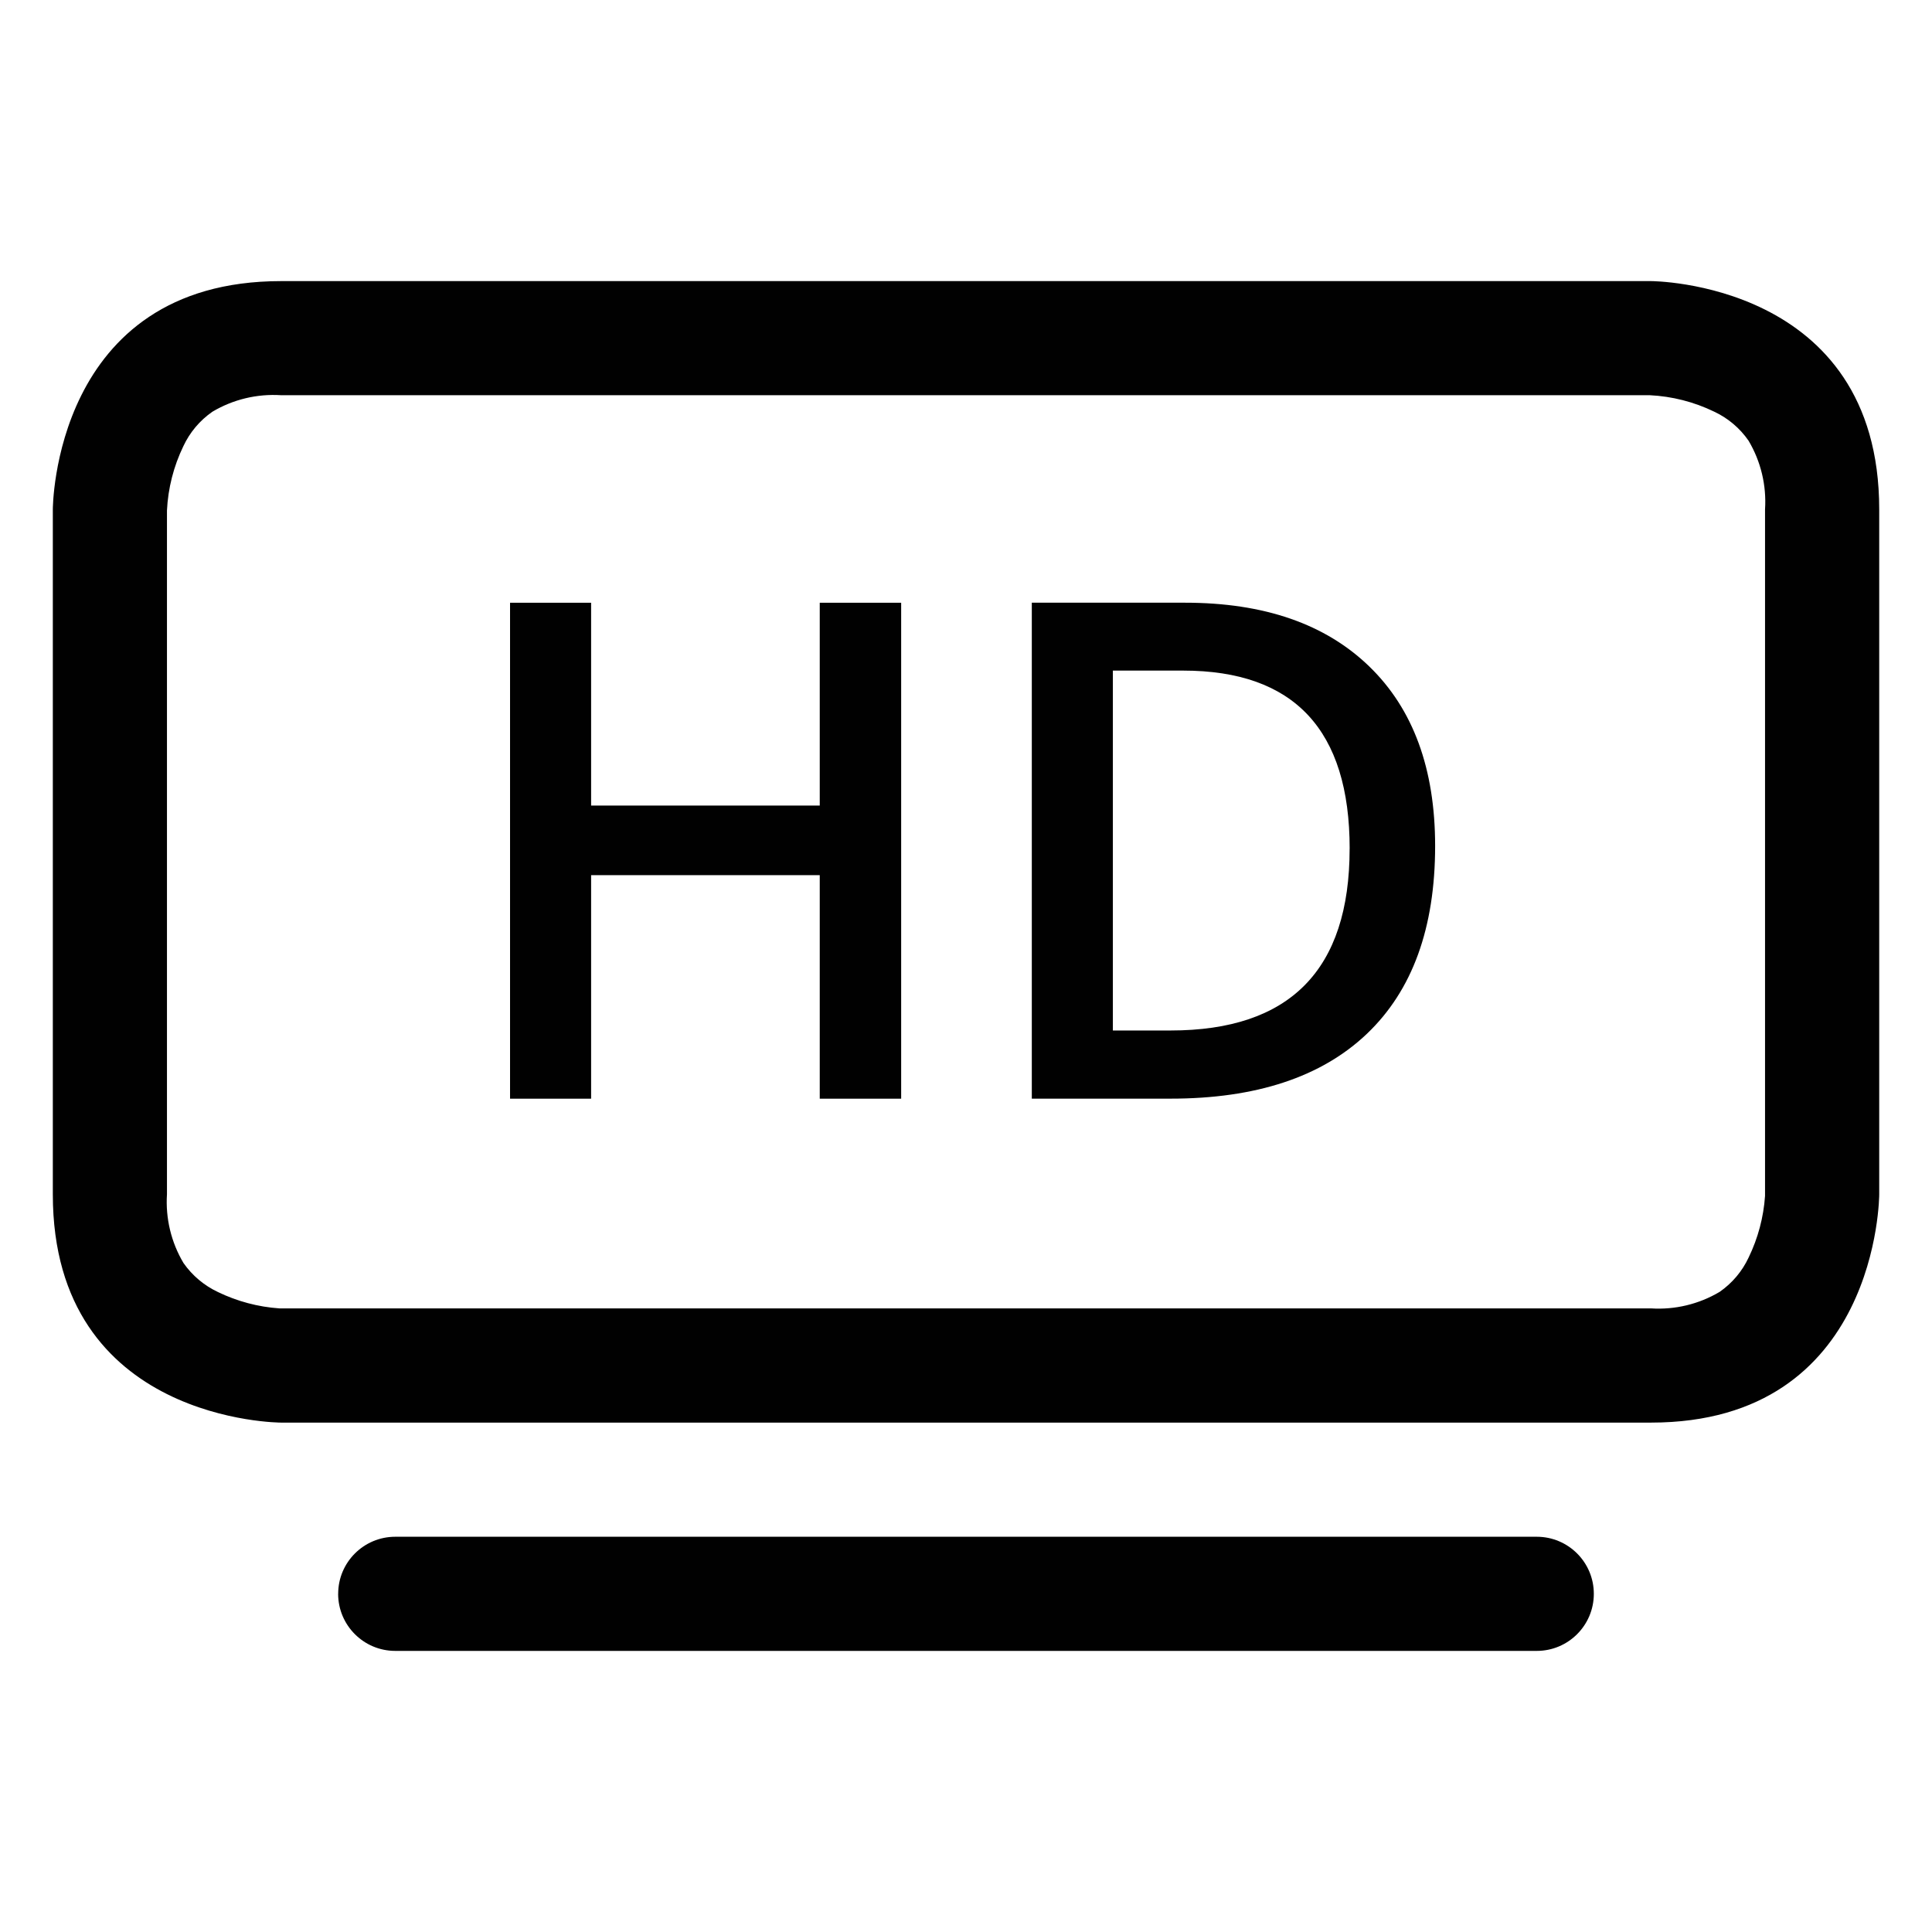 <?xml version="1.0" encoding="UTF-8"?>
<svg id="Layer_1" data-name="Layer 1" xmlns="http://www.w3.org/2000/svg" viewBox="0 0 500 500">
  <defs>
    <style>
      .cls-1 {
        isolation: isolate;
      }

      .cls-2 {
        fill-rule: evenodd;
      }

      .cls-2, .cls-3 {
        fill: #010101;
      }
    </style>
  </defs>
  <g id="Component_2_1" data-name="Component 2 1">
    <g id="tv">
      <path id="Path_208" data-name="Path 208" class="cls-2" d="m87.52,412.47c0-8.15,6.62-14.76,14.78-14.76h295.41c8.16,0,14.77,6.61,14.77,14.77s-6.61,14.77-14.77,14.77H102.29c-8.16,0-14.77-6.61-14.78-14.76,0,0,0-.01,0-.02ZM426.99,102.28H72.75c-6.23-.4-12.43,1.09-17.79,4.28-3.25,2.26-5.84,5.33-7.51,8.92-2.52,5.21-3.96,10.87-4.24,16.65v176.95c-.4,6.23,1.09,12.43,4.28,17.79,2.26,3.24,5.34,5.83,8.92,7.51,4.98,2.41,10.38,3.85,15.9,4.23h354.95c6.23.4,12.43-1.09,17.79-4.28,3.25-2.26,5.84-5.33,7.51-8.92,2.41-4.98,3.85-10.38,4.23-15.9v-177.69c.4-6.23-1.09-12.43-4.28-17.79-2.26-3.25-5.33-5.84-8.92-7.51-5.21-2.52-10.87-3.96-16.65-4.24h.04Zm.27-29.53H72.75c-59.08,0-59.08,59.08-59.08,59.08v177.26c0,59.08,59.08,59.08,59.08,59.08h354.51c59.08,0,59.08-59.08,59.08-59.08v-177.26c0-59.08-59.08-59.08-59.08-59.08Z"/>
    </g>
    <g id="HD" class="cls-1">
      <g class="cls-1">
        <path class="cls-3" d="m233.22,284.34h-21.07v-57.85h-59.17v57.85h-20.98v-128.35h20.98v52.49h59.17v-52.49h21.07v128.35Z"/>
        <path class="cls-3" d="m371.41,218.93c0,21.2-5.88,37.39-17.64,48.6-11.76,11.2-28.71,16.8-50.84,16.8h-35.9v-128.35h39.68c20.43,0,36.31,5.5,47.67,16.51,11.35,11,17.03,26.48,17.03,46.43Zm-22.12.7c0-30.72-14.37-46.08-43.1-46.08h-18.18v93.14h14.92c30.9,0,46.35-15.67,46.35-47.06Z"/>
      </g>
    </g>
  </g>
</svg>